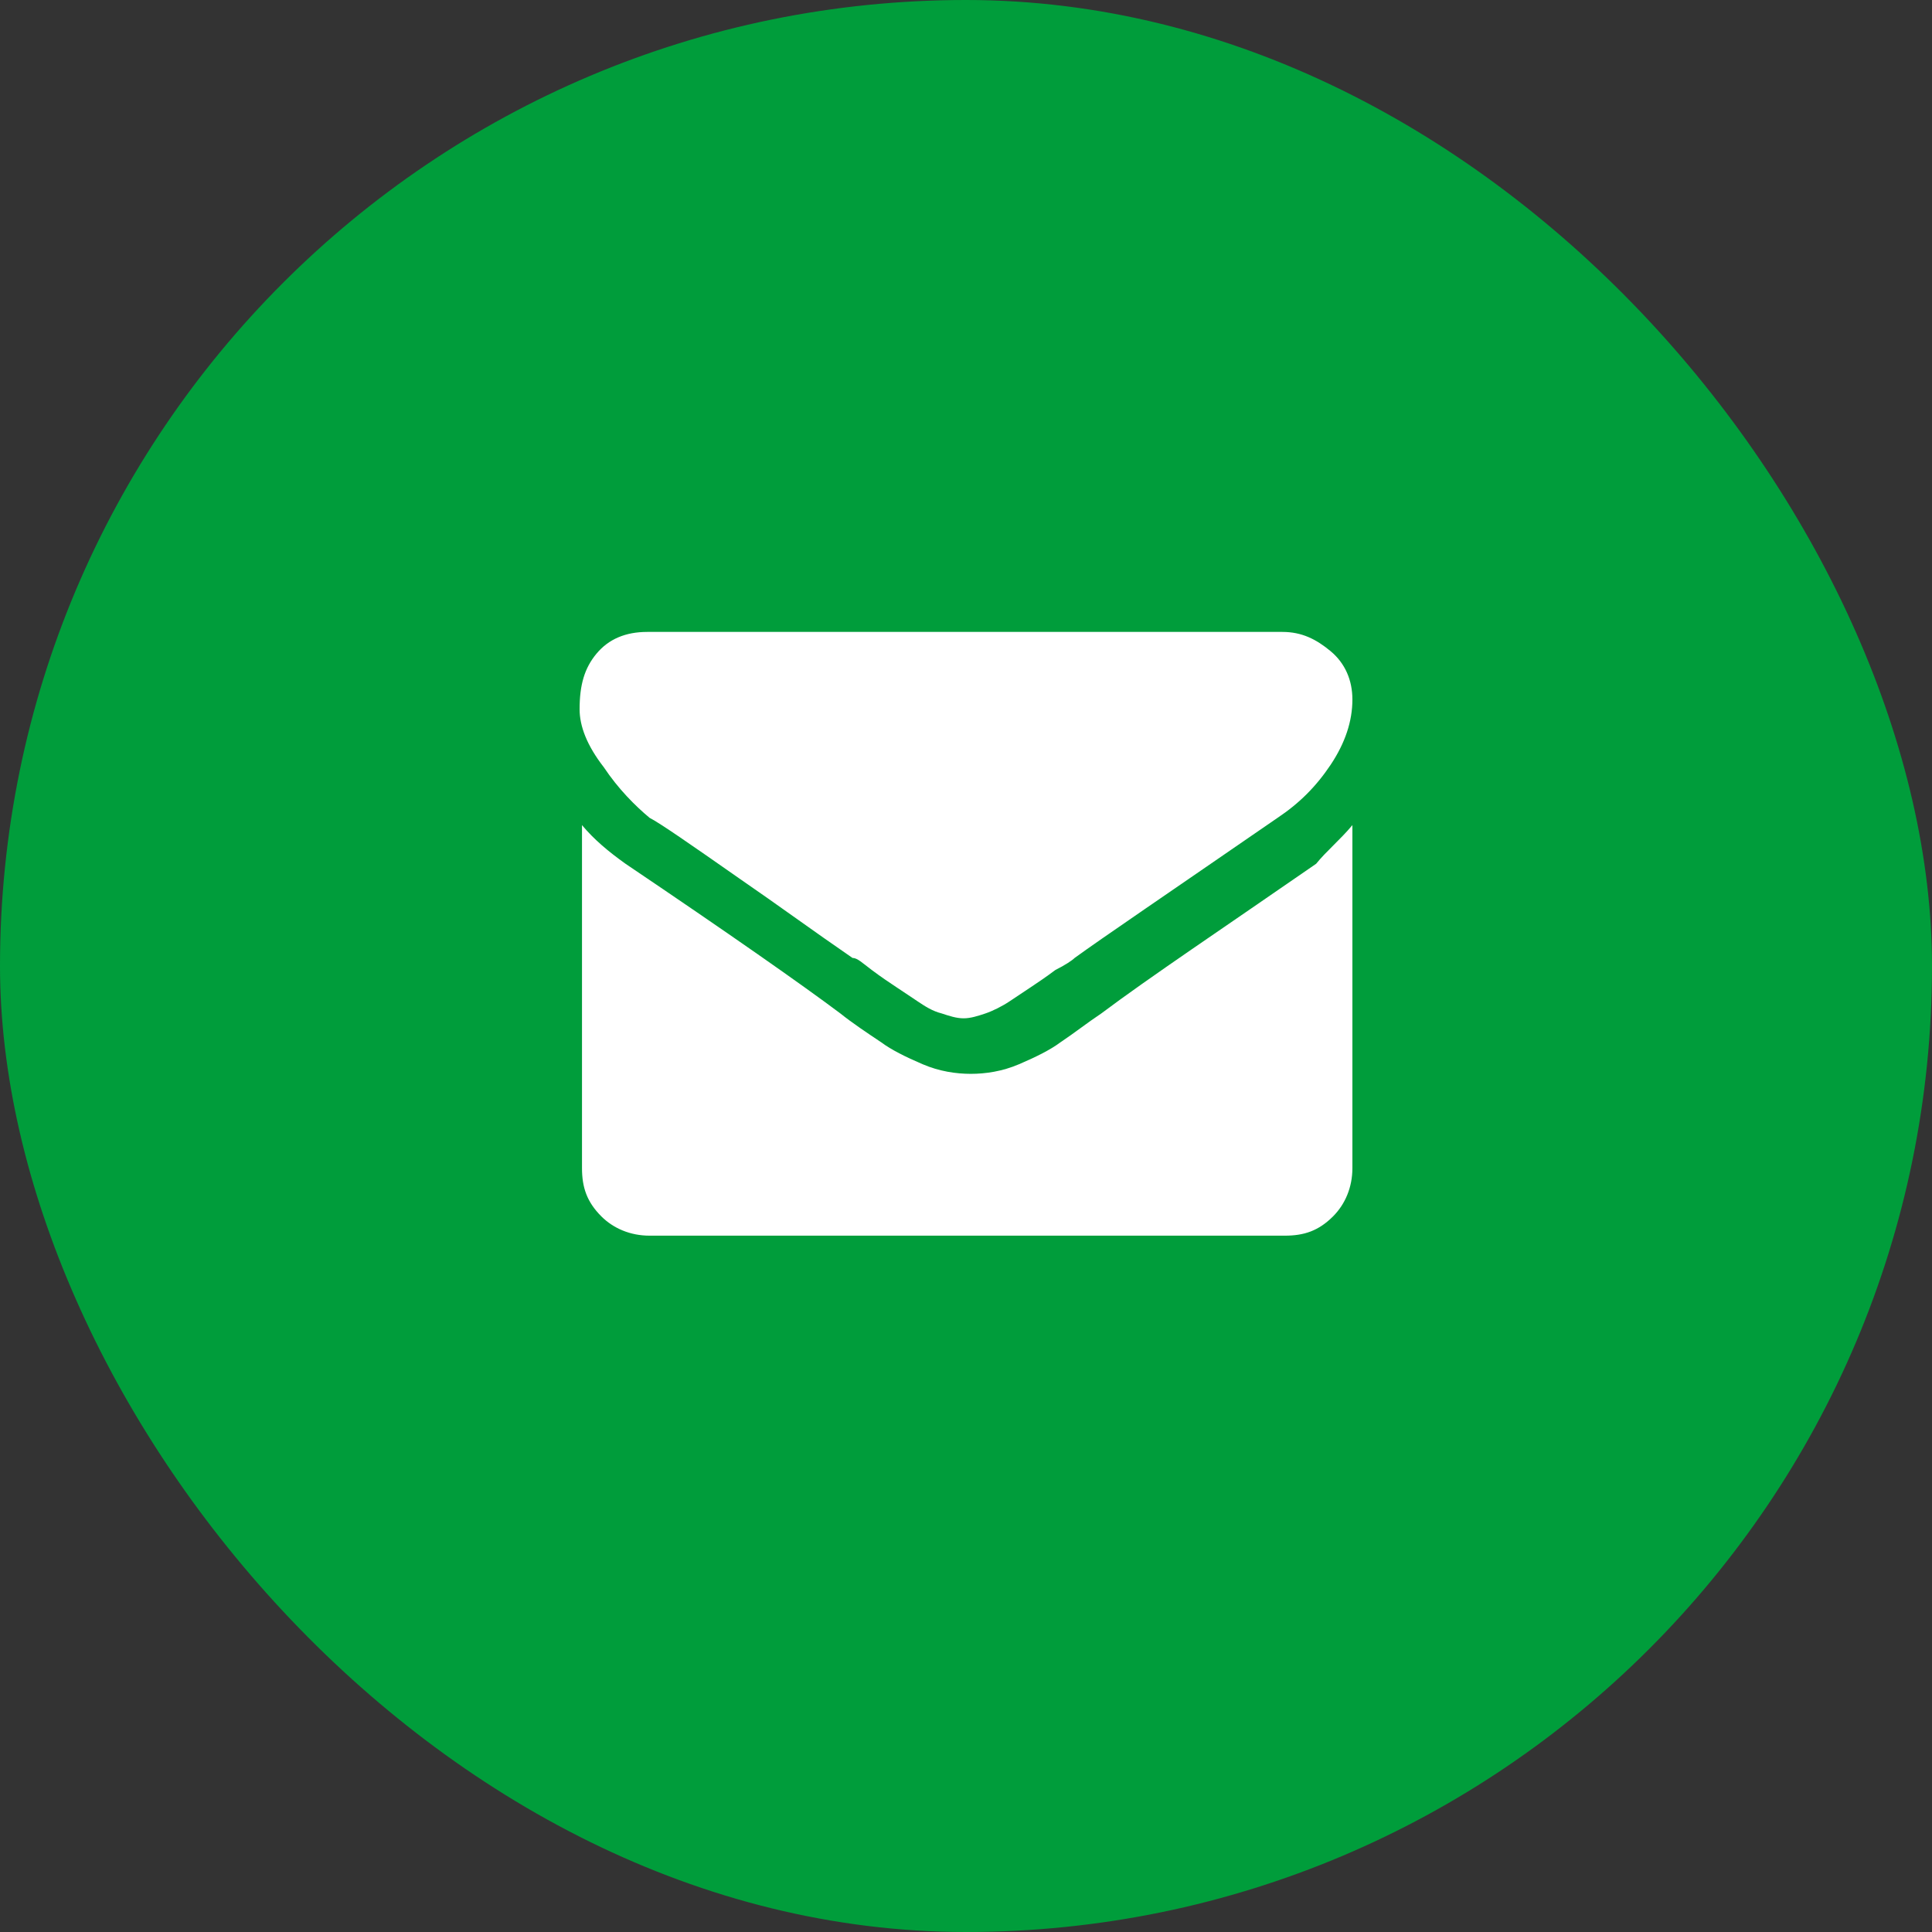 <svg width="50" height="50" viewBox="0 0 50 50" fill="none" xmlns="http://www.w3.org/2000/svg">
<rect x="0" y="0" width="50" height="50" fill="#333333" stroke="none"/>
<rect width="50" height="50" rx="25" fill="#009D3B"/>
<path d="M35 18.104C35 18.666 34.812 19.229 34.438 19.791C34.062 20.354 33.625 20.791 33.062 21.166C30.25 23.104 28.5 24.291 27.812 24.791C27.75 24.854 27.562 24.979 27.312 25.104C27.062 25.291 26.875 25.416 26.688 25.541L26.125 25.916C25.938 26.041 25.688 26.166 25.5 26.229C25.312 26.291 25.125 26.354 24.938 26.354C24.75 26.354 24.562 26.291 24.375 26.229C24.125 26.166 23.938 26.041 23.75 25.916L23.188 25.541C23 25.416 22.812 25.291 22.562 25.104C22.312 24.916 22.188 24.791 22.062 24.791C21.062 24.104 20.125 23.416 19.125 22.729C17.875 21.854 17.062 21.291 16.812 21.166C16.438 20.854 16 20.416 15.625 19.854C15.188 19.291 15 18.791 15 18.354C15 17.729 15.125 17.291 15.438 16.916C15.75 16.541 16.188 16.354 16.75 16.354H33.188C33.688 16.354 34.062 16.541 34.438 16.854C34.812 17.166 35 17.604 35 18.104ZM35 21.354V30.229C35 30.729 34.812 31.166 34.5 31.479C34.125 31.854 33.75 31.979 33.25 31.979H16.812C16.312 31.979 15.875 31.791 15.562 31.479C15.188 31.104 15.062 30.729 15.062 30.229V21.354C15.375 21.729 15.75 22.041 16.188 22.354C18.875 24.166 20.75 25.479 21.75 26.229C22.062 26.479 22.438 26.729 22.812 26.979C23.062 27.166 23.438 27.354 23.875 27.541C24.312 27.729 24.75 27.791 25.125 27.791C25.5 27.791 25.938 27.729 26.375 27.541C26.812 27.354 27.188 27.166 27.438 26.979C27.812 26.729 28.125 26.479 28.5 26.229C29.75 25.291 31.625 24.041 34.062 22.354C34.312 22.041 34.688 21.729 35 21.354Z" fill="white"/>
</svg>
